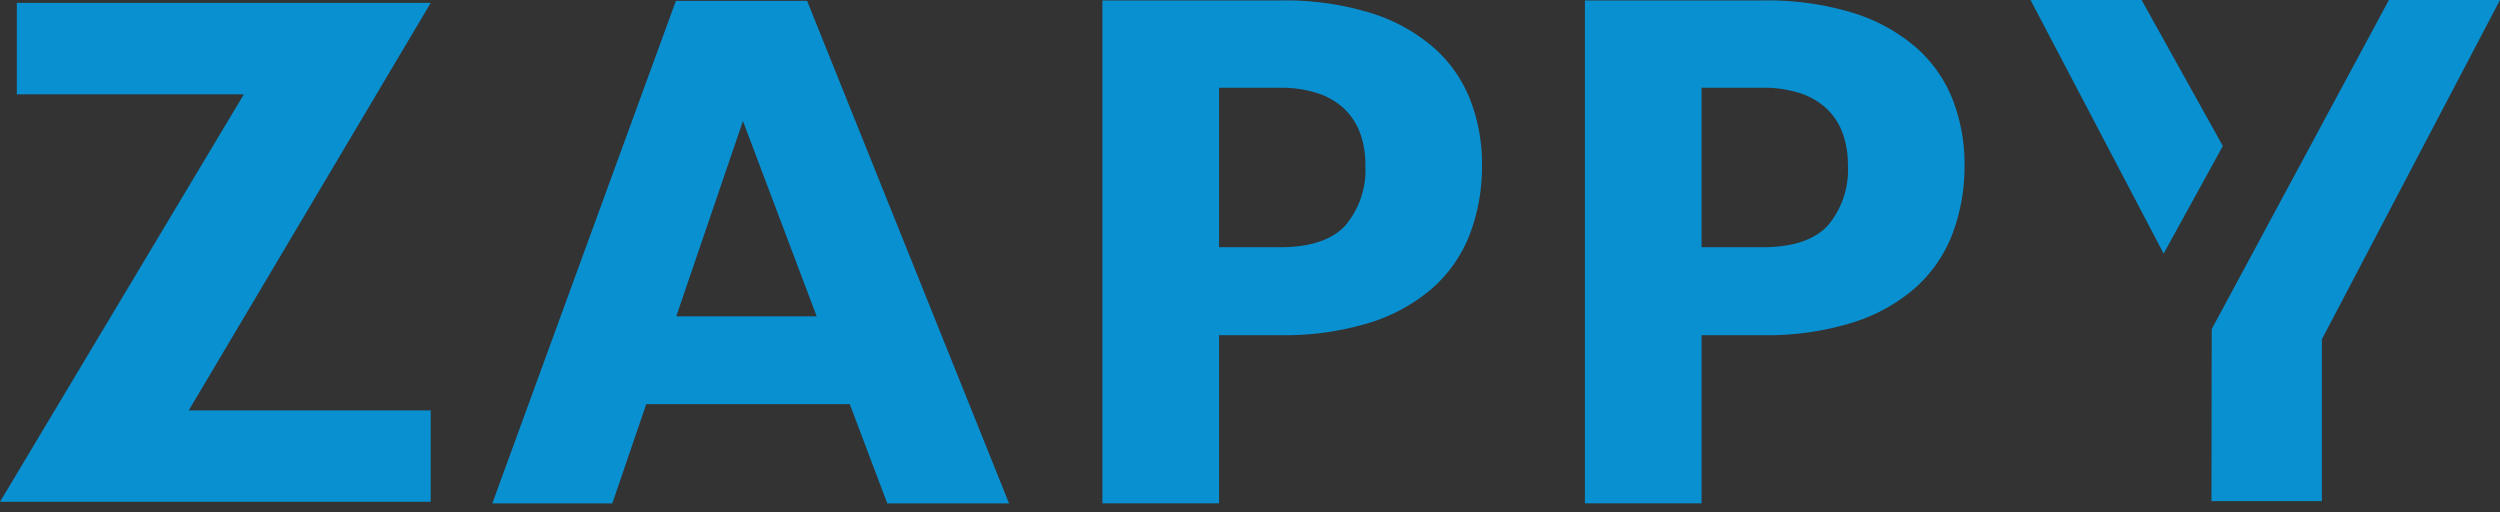 <svg id="Layer_1" data-name="Layer 1" xmlns="http://www.w3.org/2000/svg" width="200" height="41" viewBox="0 0 200 41">
  <rect x="0" y="0" width="200" height="41" fill="#333333" stroke="none"/>
  <defs>
    <style>
      .cls-1 {
        fill: #fff;
      }

      .cls-2 {
        fill: #0990d0;
      }
    </style>
  </defs>
  <path class="cls-1" d="M188.523,7.677c.056,0,.128-.108.224-.479a10.448,10.448,0,0,0,.385-1.063c-.266-.265-.513-.494-.73-.688.006.571.014,1.227.014,2,0,0,.03.235.107.235"/>
  <g>
    <g>
      <path class="cls-2" d="M34.456.231,15.1,32.83H34.456v7.315H0l19.509-32.6H1.346V.231Z"/>
      <path class="cls-2" d="M64.569.072l16.157,40.2H70.982l-3-7.943H51.7l-2.716,7.943h-9.6L54.07.072Zm.766,25.236-5.9-15.625L54.1,25.308Z"/>
      <path class="cls-2" d="M97.523,26.818V40.264H88.191V.036h14.191a23.4,23.4,0,0,1,7.3,1.008,14.017,14.017,0,0,1,5.025,2.775,10.816,10.816,0,0,1,2.913,4.17,14.11,14.11,0,0,1,.939,5.19A15.277,15.277,0,0,1,117.6,18.7a11.069,11.069,0,0,1-2.955,4.306,13.868,13.868,0,0,1-5.039,2.8,23.057,23.057,0,0,1-7.22,1.007Zm0-7.04h4.859q3.645,0,5.247-1.74a6.9,6.9,0,0,0,1.6-4.859,7.275,7.275,0,0,0-.414-2.513,5.1,5.1,0,0,0-1.257-1.946,5.642,5.642,0,0,0-2.126-1.256,9.408,9.408,0,0,0-3.051-.443H97.523V19.778Z"/>
      <path class="cls-2" d="M136.125,26.818V40.264h-9.332V.036h14.192a23.407,23.407,0,0,1,7.3,1.008,14.034,14.034,0,0,1,5.025,2.775,10.827,10.827,0,0,1,2.913,4.17,14.151,14.151,0,0,1,.938,5.19A15.277,15.277,0,0,1,156.2,18.7a11.047,11.047,0,0,1-2.955,4.306,13.877,13.877,0,0,1-5.039,2.8,23.059,23.059,0,0,1-7.219,1.007Zm0-7.04h4.86q3.645,0,5.246-1.74a6.9,6.9,0,0,0,1.6-4.859,7.3,7.3,0,0,0-.414-2.513,5.11,5.11,0,0,0-1.257-1.946,5.635,5.635,0,0,0-2.126-1.256,9.412,9.412,0,0,0-3.051-.443h-4.859V19.778Z"/>
    </g>
    <g>
      <polyline class="cls-2" points="171.328 0 162.443 0 173.091 20.287 177.827 11.68"/>
      <polygon class="cls-2" points="191.114 0 200 0 185.748 27.147 185.748 40.091 176.918 40.091 176.936 26.331 191.114 0"/>
    </g>
  </g>
</svg>
